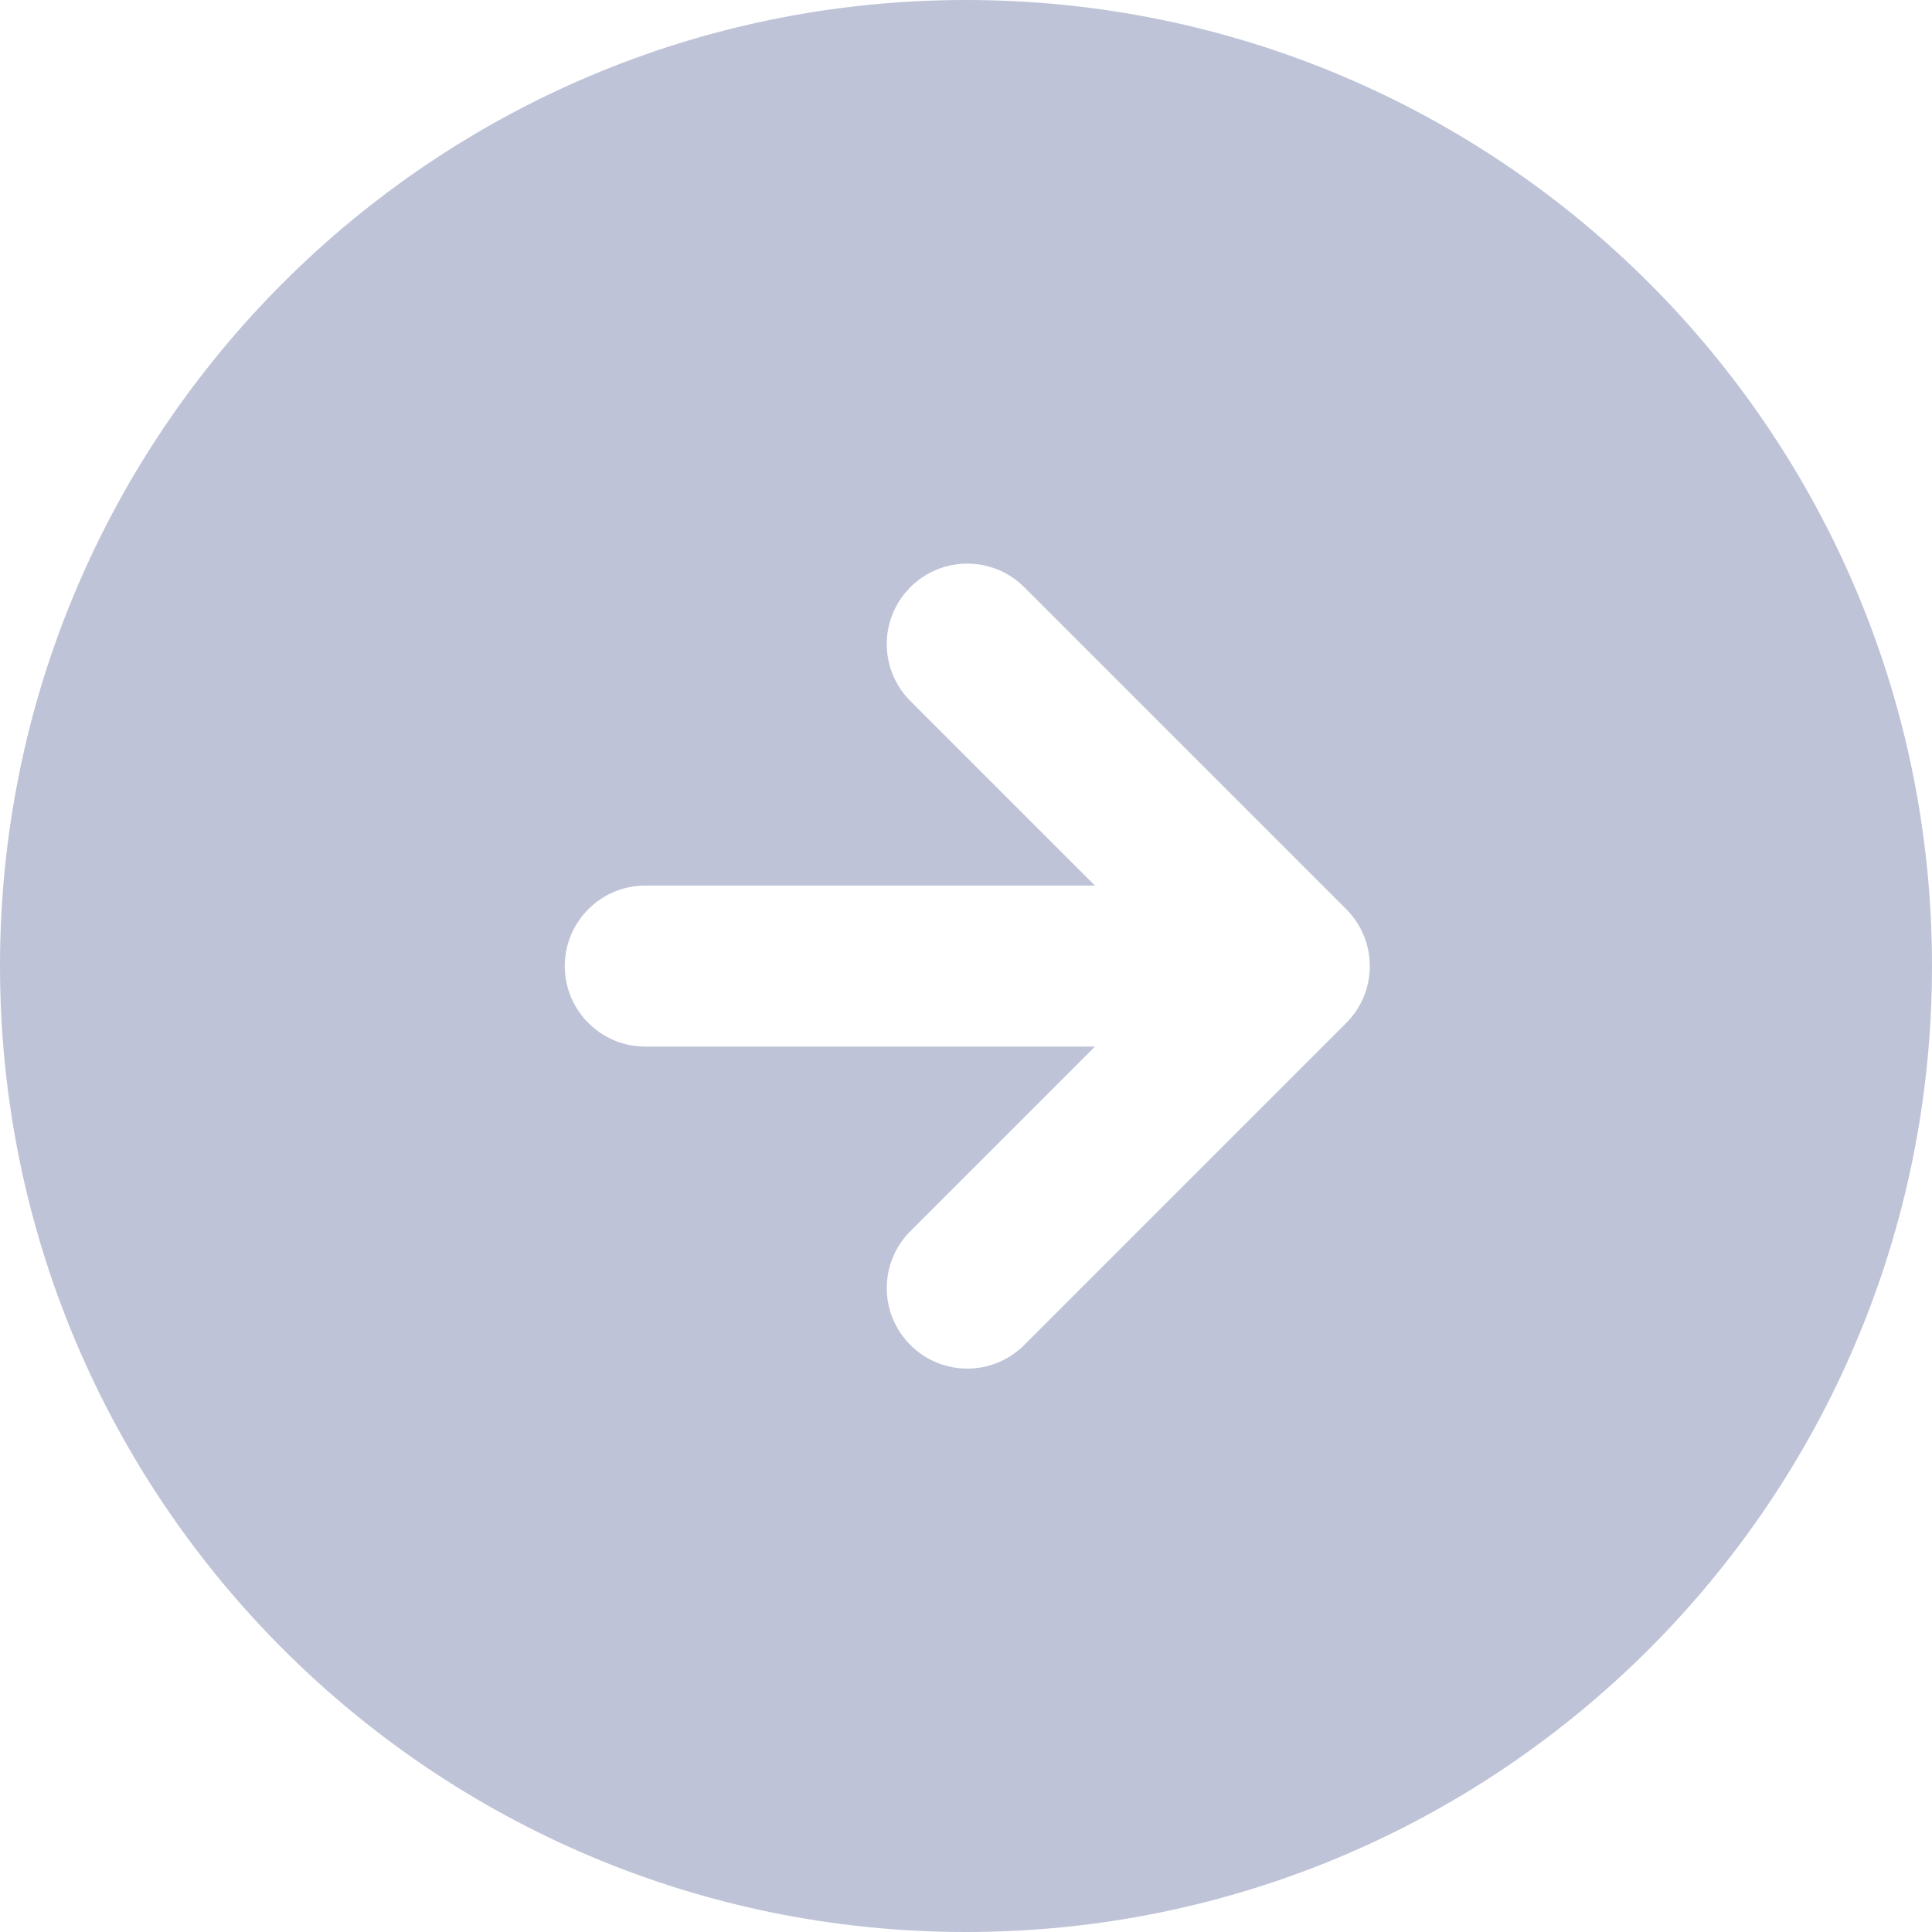 <?xml version="1.0" encoding="UTF-8"?> <svg xmlns="http://www.w3.org/2000/svg" width="24" height="24" viewBox="0 0 24 24" fill="none"><path fill-rule="evenodd" clip-rule="evenodd" d="M12 24C18.627 24 24 18.627 24 12C24 5.373 18.627 0 12 0C5.373 0 0 5.373 0 12C0 18.627 5.373 24 12 24ZM12.723 7.294C12.333 6.904 11.699 6.904 11.309 7.294C10.918 7.685 10.918 8.318 11.309 8.708L13.602 11.001H8.016C7.464 11.001 7.016 11.449 7.016 12.001C7.016 12.553 7.464 13.001 8.016 13.001H13.602L11.309 15.294C10.918 15.685 10.918 16.318 11.309 16.708C11.699 17.099 12.333 17.099 12.723 16.708L16.723 12.708C17.114 12.318 17.114 11.685 16.723 11.294L12.723 7.294Z" fill="#BFC3D7"></path></svg> 